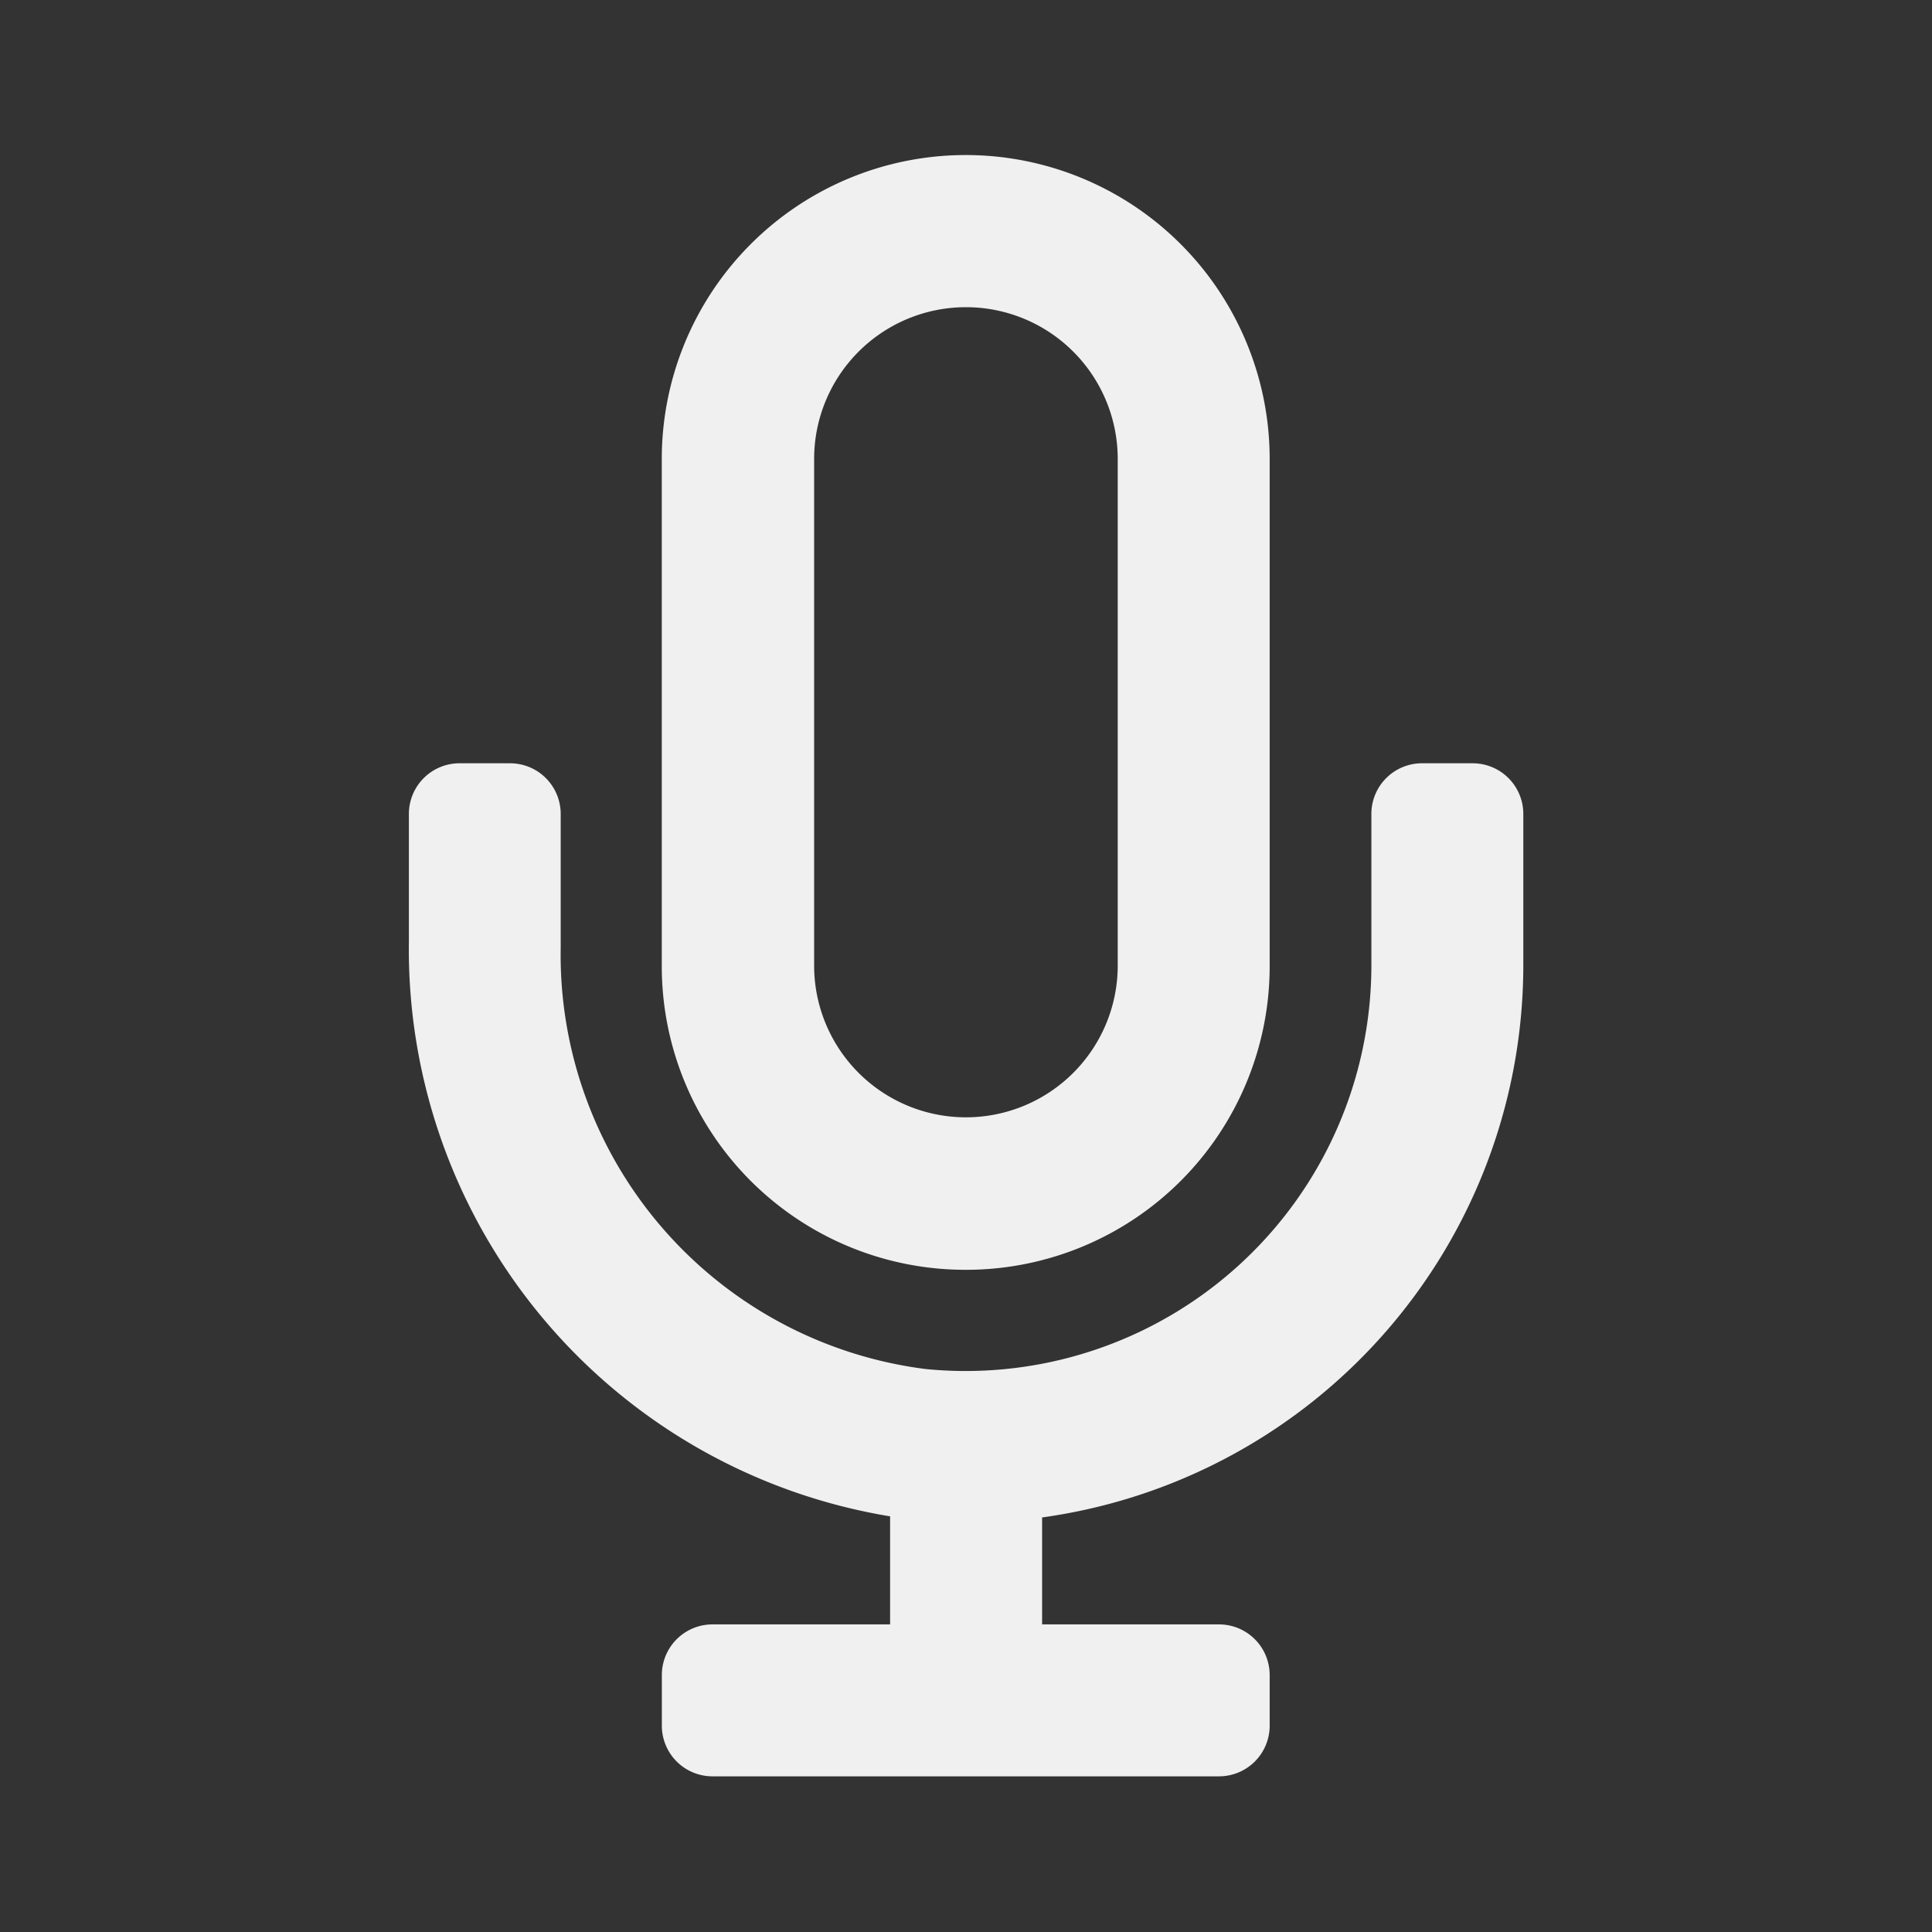 <svg xmlns="http://www.w3.org/2000/svg" width="28" height="28" viewBox="0 0 28 28"><rect x="0" y="0" width="28" height="28" fill="#333333" stroke="none"/><defs><style>.a{fill:none;}.b{fill:#f0f0f0;}</style></defs><rect class="a" width="28" height="28" rx="4"/><path class="b" d="M15.417,8.81h-.734a.734.734,0,0,0-.734.734v2.2a5.88,5.88,0,0,1-6.46,5.845A6.051,6.051,0,0,1,2.2,11.485V9.544a.734.734,0,0,0-.734-.734H.734A.734.734,0,0,0,0,9.544v1.843a8.328,8.328,0,0,0,6.974,8.337V21.29H4.4a.734.734,0,0,0-.734.734v.734a.734.734,0,0,0,.734.734h7.341a.734.734,0,0,0,.734-.734v-.734a.734.734,0,0,0-.734-.734H9.177V19.74a8.083,8.083,0,0,0,6.974-7.994v-2.2A.734.734,0,0,0,15.417,8.81ZM8.075,16.151a4.4,4.4,0,0,0,4.4-4.4V4.4a4.4,4.4,0,1,0-8.81,0v7.341A4.4,4.4,0,0,0,8.075,16.151ZM5.873,4.4a2.2,2.2,0,0,1,4.4,0v7.341a2.2,2.2,0,0,1-4.4,0Z" transform="translate(5.926 2.252)"/></svg>